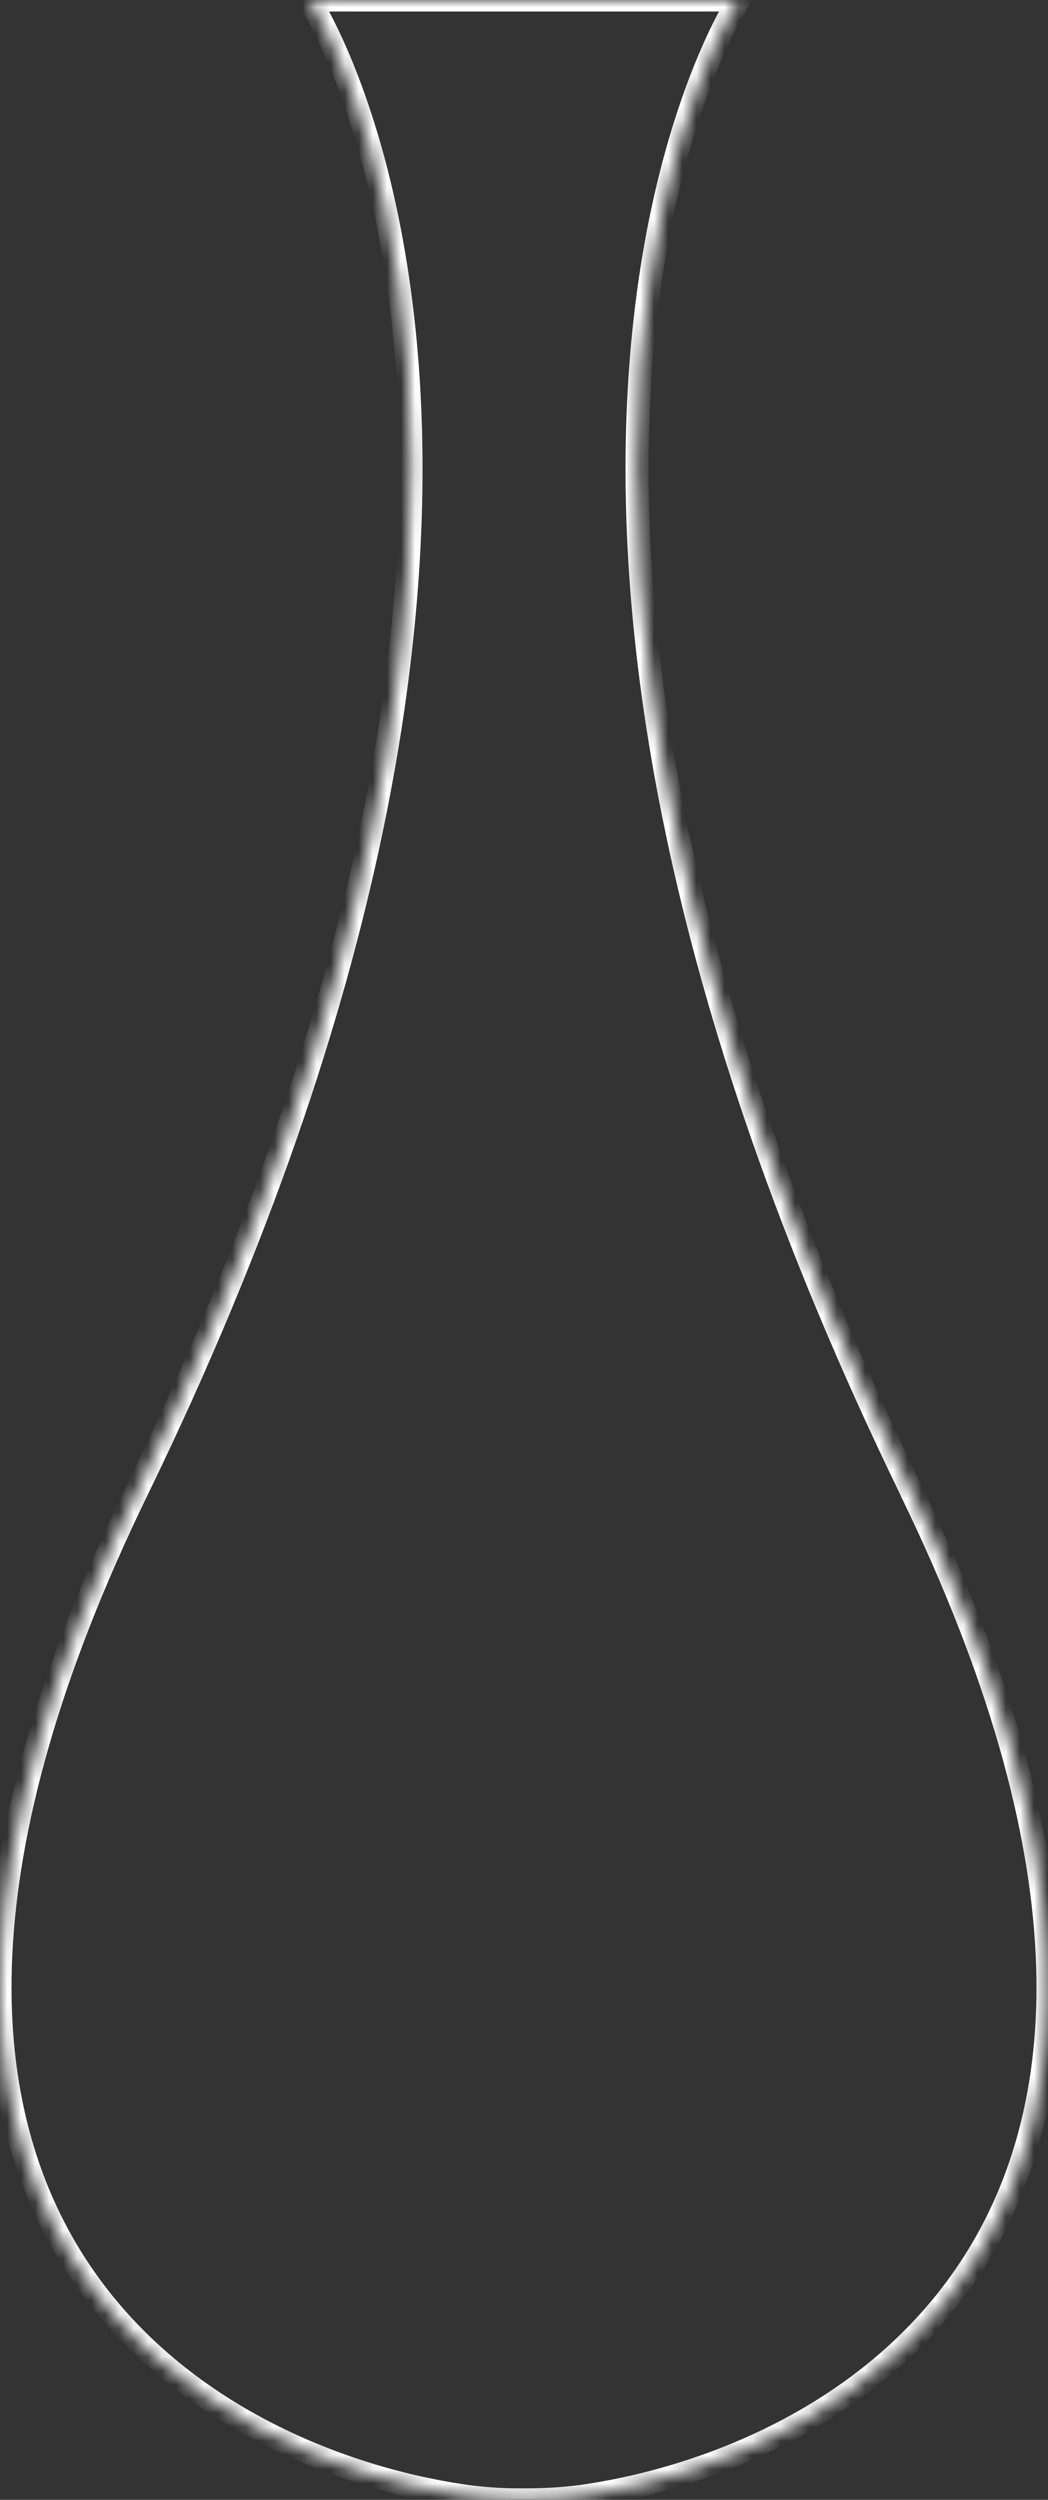 <?xml version="1.0" encoding="UTF-8"?> <svg xmlns="http://www.w3.org/2000/svg" viewBox="0 0 74.489 177.661" fill="none"><rect x="0" y="0" width="74.489" height="177.661" fill="#333333" stroke="none"/><mask id="path-1-inside-1_809_364" fill="white"><path d="M64.763 105.941C29.832 34.089 52.523 0 52.523 0H21.972C21.972 0 44.658 34.089 9.732 105.941C-15.774 158.409 14.886 174.697 32.882 177.374C34.321 177.586 35.766 177.672 37.216 177.661H37.245C37.382 177.661 37.514 177.661 37.652 177.661C39.051 177.649 40.444 177.558 41.825 177.345C59.85 174.576 90.161 158.203 64.758 105.946"></path></mask><path d="M52.523 0L53.205 0.454L54.052 -0.819H52.523V0ZM21.972 0V-0.819H20.444L21.29 0.454L21.972 0ZM9.732 105.941L10.468 106.299L10.468 106.298L9.732 105.941ZM32.882 177.374L32.762 178.184L32.763 178.184L32.882 177.374ZM37.216 177.661V176.842L37.21 176.842L37.216 177.661ZM37.652 177.661V178.48L37.659 178.48L37.652 177.661ZM41.825 177.345L41.95 178.155L41.95 178.155L41.825 177.345ZM65.5 105.583C48.088 69.768 45.066 43.427 46.361 26.087C47.008 17.414 48.736 10.981 50.292 6.731C51.071 4.605 51.807 3.024 52.344 1.98C52.613 1.458 52.832 1.071 52.982 0.816C53.057 0.689 53.115 0.596 53.153 0.535C53.172 0.505 53.186 0.483 53.195 0.47C53.199 0.463 53.202 0.458 53.204 0.455C53.205 0.454 53.205 0.453 53.205 0.453C53.205 0.453 53.205 0.453 53.205 0.453C53.205 0.453 53.205 0.454 52.523 0C51.842 -0.454 51.841 -0.453 51.841 -0.452C51.841 -0.452 51.84 -0.451 51.839 -0.45C51.838 -0.448 51.837 -0.446 51.835 -0.443C51.831 -0.437 51.826 -0.429 51.82 -0.42C51.807 -0.4 51.789 -0.372 51.766 -0.335C51.72 -0.262 51.655 -0.156 51.572 -0.016C51.407 0.265 51.172 0.68 50.889 1.23C50.321 2.331 49.558 3.975 48.755 6.167C47.148 10.554 45.387 17.134 44.728 25.965C43.409 43.632 46.507 70.261 64.027 106.299L65.5 105.583ZM52.523 -0.819H21.972V0.819H52.523V-0.819ZM21.972 0C21.29 0.454 21.29 0.453 21.29 0.453C21.29 0.453 21.29 0.453 21.29 0.453C21.29 0.453 21.291 0.454 21.292 0.455C21.293 0.458 21.296 0.463 21.301 0.469C21.31 0.483 21.324 0.505 21.343 0.535C21.38 0.596 21.438 0.689 21.513 0.816C21.663 1.07 21.882 1.458 22.151 1.98C22.688 3.024 23.424 4.605 24.202 6.731C25.759 10.981 27.486 17.414 28.133 26.087C29.426 43.427 26.404 69.768 8.996 105.583L10.468 106.298C27.985 70.261 31.084 43.632 29.765 25.965C29.107 17.134 27.346 10.554 25.74 6.168C24.937 3.975 24.173 2.332 23.606 1.23C23.323 0.68 23.089 0.265 22.923 -0.016C22.841 -0.156 22.775 -0.262 22.729 -0.335C22.707 -0.372 22.689 -0.4 22.676 -0.42C22.669 -0.429 22.664 -0.437 22.661 -0.443C22.659 -0.446 22.657 -0.448 22.656 -0.45C22.656 -0.451 22.655 -0.452 22.655 -0.452C22.654 -0.453 22.654 -0.454 21.972 0ZM8.996 105.583C-3.822 131.95 -2.634 149.46 4.296 160.757C11.198 172.009 23.636 176.826 32.762 178.184L33.002 176.564C24.132 175.245 12.242 170.58 5.692 159.901C-0.831 149.268 -2.22 132.4 10.468 106.299L8.996 105.583ZM32.763 178.184C34.248 178.403 35.736 178.491 37.223 178.48L37.21 176.842C35.796 176.853 34.394 176.77 33.001 176.564L32.763 178.184ZM37.216 178.48H37.245V176.842H37.216V178.48ZM37.245 178.48C37.245 178.48 37.245 178.48 37.246 178.48C37.246 178.48 37.246 178.48 37.246 178.48C37.247 178.48 37.247 178.48 37.247 178.48C37.247 178.48 37.248 178.48 37.248 178.48C37.248 178.48 37.249 178.48 37.249 178.48C37.249 178.48 37.249 178.48 37.25 178.48C37.25 178.48 37.25 178.48 37.25 178.48C37.251 178.48 37.251 178.48 37.251 178.48C37.252 178.48 37.252 178.48 37.252 178.48C37.252 178.48 37.253 178.48 37.253 178.48C37.253 178.48 37.253 178.48 37.254 178.48C37.254 178.48 37.254 178.48 37.254 178.48C37.255 178.48 37.255 178.48 37.255 178.48C37.256 178.48 37.256 178.48 37.256 178.48C37.256 178.48 37.257 178.48 37.257 178.48C37.257 178.48 37.257 178.48 37.258 178.48C37.258 178.48 37.258 178.48 37.258 178.48C37.259 178.48 37.259 178.48 37.259 178.48C37.26 178.48 37.26 178.48 37.26 178.48C37.26 178.48 37.261 178.48 37.261 178.48C37.261 178.48 37.261 178.48 37.262 178.48C37.262 178.48 37.262 178.48 37.263 178.48C37.263 178.48 37.263 178.48 37.263 178.48C37.264 178.48 37.264 178.48 37.264 178.48C37.264 178.48 37.265 178.48 37.265 178.48C37.265 178.48 37.265 178.48 37.266 178.48C37.266 178.48 37.266 178.48 37.267 178.48C37.267 178.48 37.267 178.48 37.267 178.48C37.268 178.48 37.268 178.48 37.268 178.48C37.268 178.48 37.269 178.48 37.269 178.48C37.269 178.48 37.269 178.48 37.27 178.48C37.27 178.48 37.27 178.48 37.271 178.48C37.271 178.48 37.271 178.48 37.271 178.48C37.272 178.48 37.272 178.48 37.272 178.48C37.272 178.48 37.273 178.48 37.273 178.48C37.273 178.48 37.273 178.48 37.274 178.48C37.274 178.48 37.274 178.48 37.275 178.48C37.275 178.48 37.275 178.48 37.275 178.48C37.276 178.48 37.276 178.48 37.276 178.48C37.276 178.48 37.277 178.48 37.277 178.48C37.277 178.48 37.277 178.48 37.278 178.48C37.278 178.48 37.278 178.48 37.279 178.48C37.279 178.48 37.279 178.48 37.279 178.48C37.28 178.48 37.28 178.48 37.28 178.48C37.28 178.48 37.281 178.48 37.281 178.48C37.281 178.48 37.281 178.48 37.282 178.48C37.282 178.48 37.282 178.48 37.283 178.48C37.283 178.48 37.283 178.48 37.283 178.48C37.284 178.48 37.284 178.48 37.284 178.48C37.284 178.48 37.285 178.48 37.285 178.48C37.285 178.48 37.285 178.48 37.286 178.48C37.286 178.48 37.286 178.48 37.287 178.48C37.287 178.48 37.287 178.48 37.287 178.48C37.288 178.48 37.288 178.48 37.288 178.48C37.288 178.48 37.289 178.48 37.289 178.48C37.289 178.48 37.289 178.48 37.29 178.48C37.29 178.48 37.29 178.48 37.291 178.48C37.291 178.48 37.291 178.48 37.291 178.48C37.292 178.48 37.292 178.48 37.292 178.48C37.292 178.48 37.293 178.48 37.293 178.48C37.293 178.48 37.293 178.48 37.294 178.48C37.294 178.48 37.294 178.48 37.295 178.48C37.295 178.48 37.295 178.48 37.295 178.48C37.296 178.48 37.296 178.48 37.296 178.48C37.296 178.48 37.297 178.48 37.297 178.48C37.297 178.48 37.297 178.48 37.298 178.48C37.298 178.48 37.298 178.48 37.299 178.48C37.299 178.48 37.299 178.48 37.299 178.48C37.3 178.48 37.3 178.48 37.3 178.48C37.3 178.48 37.301 178.48 37.301 178.48C37.301 178.48 37.301 178.48 37.302 178.48C37.302 178.48 37.302 178.48 37.303 178.48C37.303 178.48 37.303 178.48 37.303 178.48C37.304 178.48 37.304 178.48 37.304 178.48C37.304 178.48 37.305 178.48 37.305 178.48C37.305 178.48 37.305 178.48 37.306 178.48C37.306 178.48 37.306 178.48 37.307 178.48C37.307 178.48 37.307 178.48 37.307 178.48C37.308 178.48 37.308 178.48 37.308 178.48C37.308 178.48 37.309 178.48 37.309 178.48C37.309 178.48 37.309 178.48 37.31 178.48C37.31 178.48 37.31 178.48 37.311 178.48C37.311 178.48 37.311 178.48 37.311 178.48C37.312 178.48 37.312 178.48 37.312 178.48C37.312 178.48 37.313 178.48 37.313 178.48C37.313 178.48 37.313 178.48 37.314 178.48C37.314 178.48 37.314 178.48 37.315 178.48C37.315 178.48 37.315 178.48 37.315 178.48C37.316 178.48 37.316 178.48 37.316 178.48C37.316 178.48 37.317 178.48 37.317 178.48C37.317 178.48 37.317 178.48 37.318 178.48C37.318 178.48 37.318 178.48 37.318 178.48C37.319 178.48 37.319 178.48 37.319 178.48C37.32 178.48 37.32 178.48 37.32 178.48C37.32 178.48 37.321 178.48 37.321 178.48C37.321 178.48 37.321 178.48 37.322 178.48C37.322 178.48 37.322 178.48 37.322 178.48C37.323 178.48 37.323 178.48 37.323 178.48C37.324 178.48 37.324 178.48 37.324 178.48C37.324 178.48 37.325 178.48 37.325 178.48C37.325 178.48 37.325 178.48 37.326 178.48C37.326 178.48 37.326 178.48 37.326 178.48C37.327 178.48 37.327 178.48 37.327 178.48C37.328 178.48 37.328 178.48 37.328 178.48C37.328 178.48 37.329 178.48 37.329 178.48C37.329 178.48 37.329 178.48 37.33 178.48C37.33 178.48 37.33 178.48 37.33 178.48C37.331 178.48 37.331 178.48 37.331 178.48C37.331 178.48 37.332 178.48 37.332 178.48C37.332 178.48 37.333 178.48 37.333 178.48C37.333 178.48 37.333 178.48 37.334 178.48C37.334 178.48 37.334 178.48 37.334 178.48C37.335 178.48 37.335 178.48 37.335 178.48C37.335 178.48 37.336 178.48 37.336 178.48C37.336 178.48 37.337 178.48 37.337 178.48C37.337 178.48 37.337 178.48 37.338 178.48C37.338 178.48 37.338 178.48 37.338 178.48C37.339 178.48 37.339 178.48 37.339 178.48C37.339 178.48 37.34 178.48 37.34 178.48C37.34 178.48 37.34 178.48 37.341 178.48C37.341 178.48 37.341 178.48 37.342 178.48C37.342 178.48 37.342 178.48 37.342 178.48C37.343 178.48 37.343 178.48 37.343 178.48C37.343 178.48 37.344 178.48 37.344 178.48C37.344 178.48 37.344 178.48 37.345 178.48C37.345 178.48 37.345 178.48 37.346 178.48C37.346 178.48 37.346 178.48 37.346 178.48C37.347 178.48 37.347 178.48 37.347 178.48C37.347 178.48 37.348 178.48 37.348 178.48C37.348 178.48 37.348 178.48 37.349 178.48C37.349 178.48 37.349 178.48 37.349 178.48C37.35 178.48 37.35 178.48 37.35 178.48C37.351 178.48 37.351 178.48 37.351 178.48C37.351 178.48 37.352 178.48 37.352 178.48C37.352 178.48 37.352 178.48 37.353 178.48C37.353 178.48 37.353 178.48 37.353 178.48C37.354 178.48 37.354 178.48 37.354 178.48C37.355 178.48 37.355 178.48 37.355 178.48C37.355 178.48 37.356 178.48 37.356 178.48C37.356 178.48 37.356 178.48 37.357 178.48C37.357 178.48 37.357 178.48 37.357 178.48C37.358 178.48 37.358 178.48 37.358 178.48C37.358 178.48 37.359 178.48 37.359 178.48C37.359 178.48 37.36 178.48 37.36 178.48C37.36 178.48 37.36 178.48 37.361 178.48C37.361 178.48 37.361 178.48 37.361 178.48C37.362 178.48 37.362 178.48 37.362 178.48C37.362 178.48 37.363 178.48 37.363 178.48C37.363 178.48 37.364 178.48 37.364 178.48C37.364 178.48 37.364 178.48 37.365 178.48C37.365 178.48 37.365 178.48 37.365 178.48C37.366 178.48 37.366 178.48 37.366 178.48C37.366 178.48 37.367 178.48 37.367 178.48C37.367 178.48 37.367 178.48 37.368 178.48C37.368 178.48 37.368 178.48 37.369 178.48C37.369 178.48 37.369 178.48 37.369 178.48C37.37 178.48 37.37 178.48 37.37 178.48C37.37 178.48 37.371 178.48 37.371 178.48C37.371 178.48 37.371 178.48 37.372 178.48C37.372 178.48 37.372 178.48 37.372 178.48C37.373 178.48 37.373 178.48 37.373 178.48C37.374 178.48 37.374 178.48 37.374 178.48C37.374 178.48 37.375 178.48 37.375 178.48C37.375 178.48 37.375 178.48 37.376 178.48C37.376 178.48 37.376 178.48 37.376 178.48C37.377 178.48 37.377 178.48 37.377 178.48C37.377 178.48 37.378 178.48 37.378 178.48C37.378 178.48 37.379 178.48 37.379 178.48C37.379 178.48 37.379 178.48 37.38 178.48C37.38 178.48 37.38 178.48 37.38 178.48C37.381 178.48 37.381 178.48 37.381 178.48C37.381 178.48 37.382 178.48 37.382 178.48C37.382 178.48 37.383 178.48 37.383 178.48C37.383 178.48 37.383 178.48 37.384 178.48C37.384 178.48 37.384 178.48 37.384 178.48C37.385 178.48 37.385 178.48 37.385 178.48C37.385 178.48 37.386 178.48 37.386 178.48C37.386 178.48 37.386 178.48 37.387 178.48C37.387 178.48 37.387 178.48 37.388 178.48C37.388 178.48 37.388 178.48 37.388 178.48C37.389 178.48 37.389 178.48 37.389 178.48C37.389 178.48 37.39 178.48 37.39 178.48C37.39 178.48 37.39 178.48 37.391 178.48C37.391 178.48 37.391 178.48 37.391 178.48C37.392 178.48 37.392 178.48 37.392 178.48C37.393 178.48 37.393 178.48 37.393 178.48C37.393 178.48 37.394 178.48 37.394 178.48C37.394 178.48 37.394 178.48 37.395 178.48C37.395 178.48 37.395 178.48 37.395 178.48C37.396 178.48 37.396 178.48 37.396 178.48C37.396 178.48 37.397 178.48 37.397 178.48C37.397 178.48 37.398 178.48 37.398 178.48C37.398 178.48 37.398 178.48 37.399 178.48C37.399 178.48 37.399 178.48 37.399 178.48C37.4 178.48 37.4 178.48 37.4 178.48C37.4 178.48 37.401 178.48 37.401 178.48C37.401 178.48 37.401 178.48 37.402 178.48C37.402 178.48 37.402 178.48 37.403 178.48C37.403 178.48 37.403 178.48 37.403 178.48C37.404 178.48 37.404 178.48 37.404 178.48C37.404 178.48 37.405 178.48 37.405 178.48C37.405 178.48 37.405 178.48 37.406 178.48C37.406 178.48 37.406 178.48 37.406 178.48C37.407 178.48 37.407 178.48 37.407 178.48C37.408 178.48 37.408 178.48 37.408 178.48C37.408 178.48 37.409 178.48 37.409 178.48C37.409 178.48 37.409 178.48 37.41 178.48C37.41 178.48 37.41 178.48 37.41 178.48C37.411 178.48 37.411 178.48 37.411 178.48C37.411 178.48 37.412 178.48 37.412 178.48C37.412 178.48 37.413 178.48 37.413 178.48C37.413 178.48 37.413 178.48 37.414 178.48C37.414 178.48 37.414 178.48 37.414 178.48C37.415 178.48 37.415 178.48 37.415 178.48C37.415 178.48 37.416 178.48 37.416 178.48C37.416 178.48 37.417 178.48 37.417 178.48C37.417 178.48 37.417 178.48 37.418 178.48C37.418 178.48 37.418 178.48 37.418 178.48C37.419 178.48 37.419 178.48 37.419 178.48C37.419 178.48 37.42 178.48 37.42 178.48C37.42 178.48 37.42 178.48 37.421 178.48C37.421 178.48 37.421 178.48 37.422 178.48C37.422 178.48 37.422 178.48 37.422 178.48C37.423 178.48 37.423 178.48 37.423 178.48C37.423 178.48 37.424 178.48 37.424 178.48C37.424 178.48 37.424 178.48 37.425 178.48C37.425 178.48 37.425 178.48 37.425 178.48C37.426 178.48 37.426 178.48 37.426 178.48C37.427 178.48 37.427 178.48 37.427 178.48C37.427 178.48 37.428 178.48 37.428 178.48C37.428 178.48 37.428 178.48 37.429 178.48C37.429 178.48 37.429 178.48 37.429 178.48C37.43 178.48 37.43 178.48 37.43 178.48C37.43 178.48 37.431 178.48 37.431 178.48C37.431 178.48 37.432 178.48 37.432 178.48C37.432 178.48 37.432 178.48 37.433 178.48C37.433 178.48 37.433 178.48 37.433 178.48C37.434 178.48 37.434 178.48 37.434 178.48C37.434 178.48 37.435 178.48 37.435 178.48C37.435 178.48 37.435 178.48 37.436 178.48C37.436 178.48 37.436 178.48 37.437 178.48C37.437 178.48 37.437 178.48 37.437 178.48C37.438 178.48 37.438 178.48 37.438 178.48C37.438 178.48 37.439 178.48 37.439 178.48C37.439 178.48 37.439 178.48 37.44 178.48C37.44 178.48 37.44 178.48 37.44 178.48C37.441 178.48 37.441 178.48 37.441 178.48C37.442 178.48 37.442 178.48 37.442 178.48C37.442 178.48 37.443 178.48 37.443 178.48C37.443 178.48 37.443 178.48 37.444 178.48C37.444 178.48 37.444 178.48 37.444 178.48C37.445 178.48 37.445 178.48 37.445 178.48C37.445 178.48 37.446 178.48 37.446 178.48C37.446 178.48 37.447 178.48 37.447 178.48C37.447 178.48 37.447 178.48 37.448 178.48C37.448 178.48 37.448 178.48 37.448 178.48C37.449 178.48 37.449 178.48 37.449 178.48C37.449 178.48 37.45 178.48 37.45 178.48C37.45 178.48 37.45 178.48 37.451 178.48C37.451 178.48 37.451 178.48 37.452 178.48C37.452 178.48 37.452 178.48 37.452 178.48C37.453 178.48 37.453 178.48 37.453 178.48C37.453 178.48 37.454 178.48 37.454 178.48C37.454 178.48 37.454 178.48 37.455 178.48C37.455 178.48 37.455 178.48 37.455 178.48C37.456 178.48 37.456 178.48 37.456 178.48C37.457 178.48 37.457 178.48 37.457 178.48C37.457 178.48 37.458 178.48 37.458 178.48C37.458 178.48 37.458 178.48 37.459 178.48C37.459 178.48 37.459 178.48 37.459 178.48C37.46 178.48 37.46 178.48 37.46 178.48C37.46 178.48 37.461 178.48 37.461 178.48C37.461 178.48 37.462 178.48 37.462 178.48C37.462 178.48 37.462 178.48 37.463 178.48C37.463 178.48 37.463 178.48 37.463 178.48C37.464 178.48 37.464 178.48 37.464 178.48C37.464 178.48 37.465 178.48 37.465 178.48C37.465 178.48 37.465 178.48 37.466 178.48C37.466 178.48 37.466 178.48 37.467 178.48C37.467 178.48 37.467 178.48 37.467 178.48C37.468 178.48 37.468 178.48 37.468 178.48C37.468 178.48 37.469 178.48 37.469 178.48C37.469 178.48 37.469 178.48 37.47 178.48C37.47 178.48 37.47 178.48 37.47 178.48C37.471 178.48 37.471 178.48 37.471 178.48C37.472 178.48 37.472 178.48 37.472 178.48C37.472 178.48 37.473 178.48 37.473 178.48C37.473 178.48 37.473 178.48 37.474 178.48C37.474 178.48 37.474 178.48 37.474 178.48C37.475 178.48 37.475 178.48 37.475 178.48C37.475 178.48 37.476 178.48 37.476 178.48C37.476 178.48 37.477 178.48 37.477 178.48C37.477 178.48 37.477 178.48 37.478 178.48C37.478 178.48 37.478 178.48 37.478 178.48C37.479 178.48 37.479 178.48 37.479 178.48C37.479 178.48 37.48 178.48 37.48 178.48C37.48 178.48 37.48 178.48 37.481 178.48C37.481 178.48 37.481 178.48 37.482 178.48C37.482 178.48 37.482 178.48 37.482 178.48C37.483 178.48 37.483 178.48 37.483 178.48C37.483 178.48 37.484 178.48 37.484 178.48C37.484 178.48 37.484 178.48 37.485 178.48C37.485 178.48 37.485 178.48 37.485 178.48C37.486 178.48 37.486 178.48 37.486 178.48C37.487 178.48 37.487 178.48 37.487 178.48C37.487 178.48 37.488 178.48 37.488 178.48C37.488 178.48 37.488 178.48 37.489 178.48C37.489 178.48 37.489 178.48 37.489 178.48C37.49 178.48 37.49 178.48 37.49 178.48C37.49 178.48 37.491 178.48 37.491 178.48C37.491 178.48 37.492 178.48 37.492 178.48C37.492 178.48 37.492 178.48 37.493 178.48C37.493 178.48 37.493 178.48 37.493 178.48C37.494 178.48 37.494 178.48 37.494 178.48C37.494 178.48 37.495 178.48 37.495 178.48C37.495 178.48 37.495 178.48 37.496 178.48C37.496 178.48 37.496 178.48 37.497 178.48C37.497 178.48 37.497 178.48 37.497 178.48C37.498 178.48 37.498 178.48 37.498 178.48C37.498 178.48 37.499 178.48 37.499 178.48C37.499 178.48 37.499 178.48 37.5 178.48C37.5 178.48 37.5 178.48 37.5 178.48C37.501 178.48 37.501 178.48 37.501 178.48C37.502 178.48 37.502 178.48 37.502 178.48C37.502 178.48 37.503 178.48 37.503 178.48C37.503 178.48 37.503 178.48 37.504 178.48C37.504 178.48 37.504 178.48 37.504 178.48C37.505 178.48 37.505 178.48 37.505 178.48C37.505 178.48 37.506 178.48 37.506 178.48C37.506 178.48 37.507 178.48 37.507 178.48C37.507 178.48 37.507 178.48 37.508 178.48C37.508 178.48 37.508 178.48 37.508 178.48C37.509 178.48 37.509 178.48 37.509 178.48C37.509 178.48 37.51 178.48 37.51 178.48C37.51 178.48 37.511 178.48 37.511 178.48C37.511 178.48 37.511 178.48 37.512 178.48C37.512 178.48 37.512 178.48 37.512 178.48C37.513 178.48 37.513 178.48 37.513 178.48C37.513 178.48 37.514 178.48 37.514 178.48C37.514 178.48 37.514 178.48 37.515 178.48C37.515 178.48 37.515 178.48 37.516 178.48C37.516 178.48 37.516 178.48 37.516 178.48C37.517 178.48 37.517 178.48 37.517 178.48C37.517 178.48 37.518 178.48 37.518 178.48C37.518 178.48 37.518 178.48 37.519 178.48C37.519 178.48 37.519 178.48 37.519 178.48C37.52 178.48 37.52 178.48 37.52 178.48C37.521 178.48 37.521 178.48 37.521 178.48C37.521 178.48 37.522 178.48 37.522 178.48C37.522 178.48 37.522 178.48 37.523 178.48C37.523 178.48 37.523 178.48 37.523 178.48C37.524 178.48 37.524 178.48 37.524 178.48C37.524 178.48 37.525 178.48 37.525 178.48C37.525 178.48 37.526 178.48 37.526 178.48C37.526 178.48 37.526 178.48 37.527 178.48C37.527 178.48 37.527 178.48 37.527 178.48C37.528 178.48 37.528 178.48 37.528 178.48C37.528 178.48 37.529 178.48 37.529 178.48C37.529 178.48 37.53 178.48 37.53 178.48C37.53 178.48 37.53 178.48 37.531 178.48C37.531 178.48 37.531 178.48 37.531 178.48C37.532 178.48 37.532 178.48 37.532 178.48C37.532 178.48 37.533 178.48 37.533 178.48C37.533 178.48 37.533 178.48 37.534 178.48C37.534 178.48 37.534 178.48 37.535 178.48C37.535 178.48 37.535 178.48 37.535 178.48C37.536 178.48 37.536 178.48 37.536 178.48C37.536 178.48 37.537 178.48 37.537 178.48C37.537 178.48 37.537 178.48 37.538 178.48C37.538 178.48 37.538 178.48 37.538 178.48C37.539 178.48 37.539 178.48 37.539 178.48C37.54 178.48 37.54 178.48 37.54 178.48C37.54 178.48 37.541 178.48 37.541 178.48C37.541 178.48 37.541 178.48 37.542 178.48C37.542 178.48 37.542 178.48 37.542 178.48C37.543 178.48 37.543 178.48 37.543 178.48C37.544 178.48 37.544 178.48 37.544 178.48C37.544 178.48 37.545 178.48 37.545 178.48C37.545 178.48 37.545 178.48 37.546 178.48C37.546 178.48 37.546 178.48 37.546 178.48C37.547 178.48 37.547 178.48 37.547 178.48C37.547 178.48 37.548 178.48 37.548 178.48C37.548 178.48 37.549 178.48 37.549 178.48C37.549 178.48 37.549 178.48 37.55 178.48C37.55 178.48 37.55 178.48 37.55 178.48C37.551 178.48 37.551 178.48 37.551 178.48C37.551 178.48 37.552 178.48 37.552 178.48C37.552 178.48 37.553 178.48 37.553 178.48C37.553 178.48 37.553 178.48 37.554 178.48C37.554 178.48 37.554 178.48 37.554 178.48C37.555 178.48 37.555 178.48 37.555 178.48C37.555 178.48 37.556 178.48 37.556 178.48C37.556 178.48 37.556 178.48 37.557 178.48C37.557 178.48 37.557 178.48 37.558 178.48C37.558 178.48 37.558 178.48 37.558 178.48C37.559 178.48 37.559 178.48 37.559 178.48C37.559 178.48 37.56 178.48 37.56 178.48C37.56 178.48 37.56 178.48 37.561 178.48C37.561 178.48 37.561 178.48 37.562 178.48C37.562 178.48 37.562 178.48 37.562 178.48C37.563 178.48 37.563 178.48 37.563 178.48C37.563 178.48 37.564 178.48 37.564 178.48C37.564 178.48 37.564 178.48 37.565 178.48C37.565 178.48 37.565 178.48 37.565 178.48C37.566 178.48 37.566 178.48 37.566 178.48C37.567 178.48 37.567 178.48 37.567 178.48C37.567 178.48 37.568 178.48 37.568 178.48C37.568 178.48 37.568 178.48 37.569 178.48C37.569 178.48 37.569 178.48 37.569 178.48C37.57 178.48 37.57 178.48 37.57 178.48C37.571 178.48 37.571 178.48 37.571 178.48C37.571 178.48 37.572 178.48 37.572 178.48C37.572 178.48 37.572 178.48 37.573 178.48C37.573 178.48 37.573 178.48 37.573 178.48C37.574 178.48 37.574 178.48 37.574 178.48C37.574 178.48 37.575 178.48 37.575 178.48C37.575 178.48 37.576 178.48 37.576 178.48C37.576 178.48 37.576 178.48 37.577 178.48C37.577 178.48 37.577 178.48 37.577 178.48C37.578 178.48 37.578 178.48 37.578 178.48C37.578 178.48 37.579 178.48 37.579 178.48C37.579 178.48 37.58 178.48 37.58 178.48C37.58 178.48 37.58 178.48 37.581 178.48C37.581 178.48 37.581 178.48 37.581 178.48C37.582 178.48 37.582 178.48 37.582 178.48C37.582 178.48 37.583 178.48 37.583 178.48C37.583 178.48 37.584 178.48 37.584 178.48C37.584 178.48 37.584 178.48 37.585 178.48C37.585 178.48 37.585 178.48 37.585 178.48C37.586 178.48 37.586 178.48 37.586 178.48C37.586 178.48 37.587 178.48 37.587 178.48C37.587 178.48 37.588 178.48 37.588 178.48C37.588 178.48 37.588 178.48 37.589 178.48C37.589 178.48 37.589 178.48 37.589 178.48C37.59 178.48 37.59 178.48 37.59 178.48C37.59 178.48 37.591 178.48 37.591 178.48C37.591 178.48 37.591 178.48 37.592 178.48C37.592 178.48 37.592 178.48 37.593 178.48C37.593 178.48 37.593 178.48 37.593 178.48C37.594 178.48 37.594 178.48 37.594 178.48C37.594 178.48 37.595 178.48 37.595 178.48C37.595 178.48 37.595 178.48 37.596 178.48C37.596 178.48 37.596 178.48 37.597 178.48C37.597 178.48 37.597 178.48 37.597 178.48C37.598 178.48 37.598 178.48 37.598 178.48C37.598 178.48 37.599 178.48 37.599 178.48C37.599 178.48 37.599 178.48 37.6 178.48C37.6 178.48 37.6 178.48 37.601 178.48C37.601 178.48 37.601 178.48 37.601 178.48C37.602 178.48 37.602 178.48 37.602 178.48C37.602 178.48 37.603 178.48 37.603 178.48C37.603 178.48 37.603 178.48 37.604 178.48C37.604 178.48 37.604 178.48 37.605 178.48C37.605 178.48 37.605 178.48 37.605 178.48C37.606 178.48 37.606 178.48 37.606 178.48C37.606 178.48 37.607 178.48 37.607 178.48C37.607 178.48 37.607 178.48 37.608 178.48C37.608 178.48 37.608 178.48 37.609 178.48C37.609 178.48 37.609 178.48 37.609 178.48C37.61 178.48 37.61 178.48 37.61 178.48C37.61 178.48 37.611 178.48 37.611 178.48C37.611 178.48 37.611 178.48 37.612 178.48C37.612 178.48 37.612 178.48 37.613 178.48C37.613 178.48 37.613 178.48 37.613 178.48C37.614 178.48 37.614 178.48 37.614 178.48C37.614 178.48 37.615 178.48 37.615 178.48C37.615 178.48 37.615 178.48 37.616 178.48C37.616 178.48 37.616 178.48 37.617 178.48C37.617 178.48 37.617 178.48 37.617 178.48C37.618 178.48 37.618 178.48 37.618 178.48C37.618 178.48 37.619 178.48 37.619 178.48C37.619 178.48 37.619 178.48 37.62 178.48C37.62 178.48 37.62 178.48 37.621 178.48C37.621 178.48 37.621 178.48 37.621 178.48C37.622 178.48 37.622 178.48 37.622 178.48C37.622 178.48 37.623 178.48 37.623 178.48C37.623 178.48 37.623 178.48 37.624 178.48C37.624 178.48 37.624 178.48 37.625 178.48C37.625 178.48 37.625 178.48 37.625 178.48C37.626 178.48 37.626 178.48 37.626 178.48C37.626 178.48 37.627 178.48 37.627 178.48C37.627 178.48 37.628 178.48 37.628 178.48C37.628 178.48 37.628 178.48 37.629 178.48C37.629 178.48 37.629 178.48 37.629 178.48C37.63 178.48 37.63 178.48 37.63 178.48C37.63 178.48 37.631 178.48 37.631 178.48C37.631 178.48 37.632 178.48 37.632 178.48C37.632 178.48 37.632 178.48 37.633 178.48C37.633 178.48 37.633 178.48 37.633 178.48C37.634 178.48 37.634 178.48 37.634 178.48C37.634 178.48 37.635 178.48 37.635 178.48C37.635 178.48 37.636 178.48 37.636 178.48C37.636 178.48 37.636 178.48 37.637 178.48C37.637 178.48 37.637 178.48 37.637 178.48C37.638 178.48 37.638 178.48 37.638 178.48C37.638 178.48 37.639 178.48 37.639 178.48C37.639 178.48 37.64 178.48 37.64 178.48C37.64 178.48 37.64 178.48 37.641 178.48C37.641 178.48 37.641 178.48 37.641 178.48C37.642 178.48 37.642 178.48 37.642 178.48C37.643 178.48 37.643 178.48 37.643 178.48C37.643 178.48 37.644 178.48 37.644 178.48C37.644 178.48 37.644 178.48 37.645 178.48C37.645 178.48 37.645 178.48 37.645 178.48C37.646 178.48 37.646 178.48 37.646 178.48C37.647 178.48 37.647 178.48 37.647 178.48C37.647 178.48 37.648 178.48 37.648 178.48C37.648 178.48 37.648 178.48 37.649 178.48C37.649 178.48 37.649 178.48 37.649 178.48C37.65 178.48 37.65 178.48 37.65 178.48C37.651 178.48 37.651 178.48 37.651 178.48C37.651 178.48 37.652 178.48 37.652 178.48V176.842C37.652 176.842 37.651 176.842 37.651 176.842C37.651 176.842 37.651 176.842 37.65 176.842C37.65 176.842 37.65 176.842 37.649 176.842C37.649 176.842 37.649 176.842 37.649 176.842C37.648 176.842 37.648 176.842 37.648 176.842C37.648 176.842 37.647 176.842 37.647 176.842C37.647 176.842 37.647 176.842 37.646 176.842C37.646 176.842 37.646 176.842 37.645 176.842C37.645 176.842 37.645 176.842 37.645 176.842C37.644 176.842 37.644 176.842 37.644 176.842C37.644 176.842 37.643 176.842 37.643 176.842C37.643 176.842 37.643 176.842 37.642 176.842C37.642 176.842 37.642 176.842 37.641 176.842C37.641 176.842 37.641 176.842 37.641 176.842C37.64 176.842 37.64 176.842 37.64 176.842C37.64 176.842 37.639 176.842 37.639 176.842C37.639 176.842 37.638 176.842 37.638 176.842C37.638 176.842 37.638 176.842 37.637 176.842C37.637 176.842 37.637 176.842 37.637 176.842C37.636 176.842 37.636 176.842 37.636 176.842C37.636 176.842 37.635 176.842 37.635 176.842C37.635 176.842 37.634 176.842 37.634 176.842C37.634 176.842 37.634 176.842 37.633 176.842C37.633 176.842 37.633 176.842 37.633 176.842C37.632 176.842 37.632 176.842 37.632 176.842C37.632 176.842 37.631 176.842 37.631 176.842C37.631 176.842 37.63 176.842 37.63 176.842C37.63 176.842 37.63 176.842 37.629 176.842C37.629 176.842 37.629 176.842 37.629 176.842C37.628 176.842 37.628 176.842 37.628 176.842C37.628 176.842 37.627 176.842 37.627 176.842C37.627 176.842 37.626 176.842 37.626 176.842C37.626 176.842 37.626 176.842 37.625 176.842C37.625 176.842 37.625 176.842 37.625 176.842C37.624 176.842 37.624 176.842 37.624 176.842C37.623 176.842 37.623 176.842 37.623 176.842C37.623 176.842 37.622 176.842 37.622 176.842C37.622 176.842 37.622 176.842 37.621 176.842C37.621 176.842 37.621 176.842 37.621 176.842C37.62 176.842 37.62 176.842 37.62 176.842C37.619 176.842 37.619 176.842 37.619 176.842C37.619 176.842 37.618 176.842 37.618 176.842C37.618 176.842 37.618 176.842 37.617 176.842C37.617 176.842 37.617 176.842 37.617 176.842C37.616 176.842 37.616 176.842 37.616 176.842C37.615 176.842 37.615 176.842 37.615 176.842C37.615 176.842 37.614 176.842 37.614 176.842C37.614 176.842 37.614 176.842 37.613 176.842C37.613 176.842 37.613 176.842 37.613 176.842C37.612 176.842 37.612 176.842 37.612 176.842C37.611 176.842 37.611 176.842 37.611 176.842C37.611 176.842 37.61 176.842 37.61 176.842C37.61 176.842 37.61 176.842 37.609 176.842C37.609 176.842 37.609 176.842 37.609 176.842C37.608 176.842 37.608 176.842 37.608 176.842C37.607 176.842 37.607 176.842 37.607 176.842C37.607 176.842 37.606 176.842 37.606 176.842C37.606 176.842 37.606 176.842 37.605 176.842C37.605 176.842 37.605 176.842 37.605 176.842C37.604 176.842 37.604 176.842 37.604 176.842C37.603 176.842 37.603 176.842 37.603 176.842C37.603 176.842 37.602 176.842 37.602 176.842C37.602 176.842 37.602 176.842 37.601 176.842C37.601 176.842 37.601 176.842 37.601 176.842C37.6 176.842 37.6 176.842 37.6 176.842C37.599 176.842 37.599 176.842 37.599 176.842C37.599 176.842 37.598 176.842 37.598 176.842C37.598 176.842 37.598 176.842 37.597 176.842C37.597 176.842 37.597 176.842 37.597 176.842C37.596 176.842 37.596 176.842 37.596 176.842C37.595 176.842 37.595 176.842 37.595 176.842C37.595 176.842 37.594 176.842 37.594 176.842C37.594 176.842 37.594 176.842 37.593 176.842C37.593 176.842 37.593 176.842 37.593 176.842C37.592 176.842 37.592 176.842 37.592 176.842C37.591 176.842 37.591 176.842 37.591 176.842C37.591 176.842 37.59 176.842 37.59 176.842C37.59 176.842 37.59 176.842 37.589 176.842C37.589 176.842 37.589 176.842 37.589 176.842C37.588 176.842 37.588 176.842 37.588 176.842C37.588 176.842 37.587 176.842 37.587 176.842C37.587 176.842 37.586 176.842 37.586 176.842C37.586 176.842 37.586 176.842 37.585 176.842C37.585 176.842 37.585 176.842 37.585 176.842C37.584 176.842 37.584 176.842 37.584 176.842C37.584 176.842 37.583 176.842 37.583 176.842C37.583 176.842 37.582 176.842 37.582 176.842C37.582 176.842 37.582 176.842 37.581 176.842C37.581 176.842 37.581 176.842 37.581 176.842C37.58 176.842 37.58 176.842 37.58 176.842C37.58 176.842 37.579 176.842 37.579 176.842C37.579 176.842 37.578 176.842 37.578 176.842C37.578 176.842 37.578 176.842 37.577 176.842C37.577 176.842 37.577 176.842 37.577 176.842C37.576 176.842 37.576 176.842 37.576 176.842C37.576 176.842 37.575 176.842 37.575 176.842C37.575 176.842 37.574 176.842 37.574 176.842C37.574 176.842 37.574 176.842 37.573 176.842C37.573 176.842 37.573 176.842 37.573 176.842C37.572 176.842 37.572 176.842 37.572 176.842C37.572 176.842 37.571 176.842 37.571 176.842C37.571 176.842 37.571 176.842 37.57 176.842C37.57 176.842 37.57 176.842 37.569 176.842C37.569 176.842 37.569 176.842 37.569 176.842C37.568 176.842 37.568 176.842 37.568 176.842C37.568 176.842 37.567 176.842 37.567 176.842C37.567 176.842 37.567 176.842 37.566 176.842C37.566 176.842 37.566 176.842 37.565 176.842C37.565 176.842 37.565 176.842 37.565 176.842C37.564 176.842 37.564 176.842 37.564 176.842C37.564 176.842 37.563 176.842 37.563 176.842C37.563 176.842 37.563 176.842 37.562 176.842C37.562 176.842 37.562 176.842 37.562 176.842C37.561 176.842 37.561 176.842 37.561 176.842C37.56 176.842 37.56 176.842 37.56 176.842C37.56 176.842 37.559 176.842 37.559 176.842C37.559 176.842 37.559 176.842 37.558 176.842C37.558 176.842 37.558 176.842 37.558 176.842C37.557 176.842 37.557 176.842 37.557 176.842C37.556 176.842 37.556 176.842 37.556 176.842C37.556 176.842 37.555 176.842 37.555 176.842C37.555 176.842 37.555 176.842 37.554 176.842C37.554 176.842 37.554 176.842 37.554 176.842C37.553 176.842 37.553 176.842 37.553 176.842C37.553 176.842 37.552 176.842 37.552 176.842C37.552 176.842 37.551 176.842 37.551 176.842C37.551 176.842 37.551 176.842 37.55 176.842C37.55 176.842 37.55 176.842 37.55 176.842C37.549 176.842 37.549 176.842 37.549 176.842C37.549 176.842 37.548 176.842 37.548 176.842C37.548 176.842 37.547 176.842 37.547 176.842C37.547 176.842 37.547 176.842 37.546 176.842C37.546 176.842 37.546 176.842 37.546 176.842C37.545 176.842 37.545 176.842 37.545 176.842C37.545 176.842 37.544 176.842 37.544 176.842C37.544 176.842 37.544 176.842 37.543 176.842C37.543 176.842 37.543 176.842 37.542 176.842C37.542 176.842 37.542 176.842 37.542 176.842C37.541 176.842 37.541 176.842 37.541 176.842C37.541 176.842 37.54 176.842 37.54 176.842C37.54 176.842 37.54 176.842 37.539 176.842C37.539 176.842 37.539 176.842 37.538 176.842C37.538 176.842 37.538 176.842 37.538 176.842C37.537 176.842 37.537 176.842 37.537 176.842C37.537 176.842 37.536 176.842 37.536 176.842C37.536 176.842 37.536 176.842 37.535 176.842C37.535 176.842 37.535 176.842 37.535 176.842C37.534 176.842 37.534 176.842 37.534 176.842C37.533 176.842 37.533 176.842 37.533 176.842C37.533 176.842 37.532 176.842 37.532 176.842C37.532 176.842 37.532 176.842 37.531 176.842C37.531 176.842 37.531 176.842 37.531 176.842C37.53 176.842 37.53 176.842 37.53 176.842C37.53 176.842 37.529 176.842 37.529 176.842C37.529 176.842 37.528 176.842 37.528 176.842C37.528 176.842 37.528 176.842 37.527 176.842C37.527 176.842 37.527 176.842 37.527 176.842C37.526 176.842 37.526 176.842 37.526 176.842C37.526 176.842 37.525 176.842 37.525 176.842C37.525 176.842 37.524 176.842 37.524 176.842C37.524 176.842 37.524 176.842 37.523 176.842C37.523 176.842 37.523 176.842 37.523 176.842C37.522 176.842 37.522 176.842 37.522 176.842C37.522 176.842 37.521 176.842 37.521 176.842C37.521 176.842 37.521 176.842 37.52 176.842C37.52 176.842 37.52 176.842 37.519 176.842C37.519 176.842 37.519 176.842 37.519 176.842C37.518 176.842 37.518 176.842 37.518 176.842C37.518 176.842 37.517 176.842 37.517 176.842C37.517 176.842 37.517 176.842 37.516 176.842C37.516 176.842 37.516 176.842 37.516 176.842C37.515 176.842 37.515 176.842 37.515 176.842C37.514 176.842 37.514 176.842 37.514 176.842C37.514 176.842 37.513 176.842 37.513 176.842C37.513 176.842 37.513 176.842 37.512 176.842C37.512 176.842 37.512 176.842 37.512 176.842C37.511 176.842 37.511 176.842 37.511 176.842C37.511 176.842 37.51 176.842 37.51 176.842C37.51 176.842 37.509 176.842 37.509 176.842C37.509 176.842 37.509 176.842 37.508 176.842C37.508 176.842 37.508 176.842 37.508 176.842C37.507 176.842 37.507 176.842 37.507 176.842C37.507 176.842 37.506 176.842 37.506 176.842C37.506 176.842 37.505 176.842 37.505 176.842C37.505 176.842 37.505 176.842 37.504 176.842C37.504 176.842 37.504 176.842 37.504 176.842C37.503 176.842 37.503 176.842 37.503 176.842C37.503 176.842 37.502 176.842 37.502 176.842C37.502 176.842 37.502 176.842 37.501 176.842C37.501 176.842 37.501 176.842 37.5 176.842C37.5 176.842 37.5 176.842 37.5 176.842C37.499 176.842 37.499 176.842 37.499 176.842C37.499 176.842 37.498 176.842 37.498 176.842C37.498 176.842 37.498 176.842 37.497 176.842C37.497 176.842 37.497 176.842 37.497 176.842C37.496 176.842 37.496 176.842 37.496 176.842C37.495 176.842 37.495 176.842 37.495 176.842C37.495 176.842 37.494 176.842 37.494 176.842C37.494 176.842 37.494 176.842 37.493 176.842C37.493 176.842 37.493 176.842 37.493 176.842C37.492 176.842 37.492 176.842 37.492 176.842C37.492 176.842 37.491 176.842 37.491 176.842C37.491 176.842 37.49 176.842 37.49 176.842C37.49 176.842 37.49 176.842 37.489 176.842C37.489 176.842 37.489 176.842 37.489 176.842C37.488 176.842 37.488 176.842 37.488 176.842C37.488 176.842 37.487 176.842 37.487 176.842C37.487 176.842 37.487 176.842 37.486 176.842C37.486 176.842 37.486 176.842 37.485 176.842C37.485 176.842 37.485 176.842 37.485 176.842C37.484 176.842 37.484 176.842 37.484 176.842C37.484 176.842 37.483 176.842 37.483 176.842C37.483 176.842 37.483 176.842 37.482 176.842C37.482 176.842 37.482 176.842 37.482 176.842C37.481 176.842 37.481 176.842 37.481 176.842C37.48 176.842 37.48 176.842 37.48 176.842C37.48 176.842 37.479 176.842 37.479 176.842C37.479 176.842 37.479 176.842 37.478 176.842C37.478 176.842 37.478 176.842 37.478 176.842C37.477 176.842 37.477 176.842 37.477 176.842C37.477 176.842 37.476 176.842 37.476 176.842C37.476 176.842 37.475 176.842 37.475 176.842C37.475 176.842 37.475 176.842 37.474 176.842C37.474 176.842 37.474 176.842 37.474 176.842C37.473 176.842 37.473 176.842 37.473 176.842C37.473 176.842 37.472 176.842 37.472 176.842C37.472 176.842 37.472 176.842 37.471 176.842C37.471 176.842 37.471 176.842 37.47 176.842C37.47 176.842 37.47 176.842 37.47 176.842C37.469 176.842 37.469 176.842 37.469 176.842C37.469 176.842 37.468 176.842 37.468 176.842C37.468 176.842 37.468 176.842 37.467 176.842C37.467 176.842 37.467 176.842 37.467 176.842C37.466 176.842 37.466 176.842 37.466 176.842C37.465 176.842 37.465 176.842 37.465 176.842C37.465 176.842 37.464 176.842 37.464 176.842C37.464 176.842 37.464 176.842 37.463 176.842C37.463 176.842 37.463 176.842 37.463 176.842C37.462 176.842 37.462 176.842 37.462 176.842C37.462 176.842 37.461 176.842 37.461 176.842C37.461 176.842 37.46 176.842 37.46 176.842C37.46 176.842 37.46 176.842 37.459 176.842C37.459 176.842 37.459 176.842 37.459 176.842C37.458 176.842 37.458 176.842 37.458 176.842C37.458 176.842 37.457 176.842 37.457 176.842C37.457 176.842 37.457 176.842 37.456 176.842C37.456 176.842 37.456 176.842 37.455 176.842C37.455 176.842 37.455 176.842 37.455 176.842C37.454 176.842 37.454 176.842 37.454 176.842C37.454 176.842 37.453 176.842 37.453 176.842C37.453 176.842 37.453 176.842 37.452 176.842C37.452 176.842 37.452 176.842 37.452 176.842C37.451 176.842 37.451 176.842 37.451 176.842C37.45 176.842 37.45 176.842 37.45 176.842C37.45 176.842 37.449 176.842 37.449 176.842C37.449 176.842 37.449 176.842 37.448 176.842C37.448 176.842 37.448 176.842 37.448 176.842C37.447 176.842 37.447 176.842 37.447 176.842C37.447 176.842 37.446 176.842 37.446 176.842C37.446 176.842 37.445 176.842 37.445 176.842C37.445 176.842 37.445 176.842 37.444 176.842C37.444 176.842 37.444 176.842 37.444 176.842C37.443 176.842 37.443 176.842 37.443 176.842C37.443 176.842 37.442 176.842 37.442 176.842C37.442 176.842 37.442 176.842 37.441 176.842C37.441 176.842 37.441 176.842 37.44 176.842C37.44 176.842 37.44 176.842 37.44 176.842C37.439 176.842 37.439 176.842 37.439 176.842C37.439 176.842 37.438 176.842 37.438 176.842C37.438 176.842 37.438 176.842 37.437 176.842C37.437 176.842 37.437 176.842 37.437 176.842C37.436 176.842 37.436 176.842 37.436 176.842C37.435 176.842 37.435 176.842 37.435 176.842C37.435 176.842 37.434 176.842 37.434 176.842C37.434 176.842 37.434 176.842 37.433 176.842C37.433 176.842 37.433 176.842 37.433 176.842C37.432 176.842 37.432 176.842 37.432 176.842C37.432 176.842 37.431 176.842 37.431 176.842C37.431 176.842 37.43 176.842 37.43 176.842C37.43 176.842 37.43 176.842 37.429 176.842C37.429 176.842 37.429 176.842 37.429 176.842C37.428 176.842 37.428 176.842 37.428 176.842C37.428 176.842 37.427 176.842 37.427 176.842C37.427 176.842 37.427 176.842 37.426 176.842C37.426 176.842 37.426 176.842 37.425 176.842C37.425 176.842 37.425 176.842 37.425 176.842C37.424 176.842 37.424 176.842 37.424 176.842C37.424 176.842 37.423 176.842 37.423 176.842C37.423 176.842 37.423 176.842 37.422 176.842C37.422 176.842 37.422 176.842 37.422 176.842C37.421 176.842 37.421 176.842 37.421 176.842C37.42 176.842 37.42 176.842 37.42 176.842C37.42 176.842 37.419 176.842 37.419 176.842C37.419 176.842 37.419 176.842 37.418 176.842C37.418 176.842 37.418 176.842 37.418 176.842C37.417 176.842 37.417 176.842 37.417 176.842C37.417 176.842 37.416 176.842 37.416 176.842C37.416 176.842 37.415 176.842 37.415 176.842C37.415 176.842 37.415 176.842 37.414 176.842C37.414 176.842 37.414 176.842 37.414 176.842C37.413 176.842 37.413 176.842 37.413 176.842C37.413 176.842 37.412 176.842 37.412 176.842C37.412 176.842 37.411 176.842 37.411 176.842C37.411 176.842 37.411 176.842 37.41 176.842C37.41 176.842 37.41 176.842 37.41 176.842C37.409 176.842 37.409 176.842 37.409 176.842C37.409 176.842 37.408 176.842 37.408 176.842C37.408 176.842 37.408 176.842 37.407 176.842C37.407 176.842 37.407 176.842 37.406 176.842C37.406 176.842 37.406 176.842 37.406 176.842C37.405 176.842 37.405 176.842 37.405 176.842C37.405 176.842 37.404 176.842 37.404 176.842C37.404 176.842 37.404 176.842 37.403 176.842C37.403 176.842 37.403 176.842 37.403 176.842C37.402 176.842 37.402 176.842 37.402 176.842C37.401 176.842 37.401 176.842 37.401 176.842C37.401 176.842 37.4 176.842 37.4 176.842C37.4 176.842 37.4 176.842 37.399 176.842C37.399 176.842 37.399 176.842 37.399 176.842C37.398 176.842 37.398 176.842 37.398 176.842C37.398 176.842 37.397 176.842 37.397 176.842C37.397 176.842 37.396 176.842 37.396 176.842C37.396 176.842 37.396 176.842 37.395 176.842C37.395 176.842 37.395 176.842 37.395 176.842C37.394 176.842 37.394 176.842 37.394 176.842C37.394 176.842 37.393 176.842 37.393 176.842C37.393 176.842 37.393 176.842 37.392 176.842C37.392 176.842 37.392 176.842 37.391 176.842C37.391 176.842 37.391 176.842 37.391 176.842C37.39 176.842 37.39 176.842 37.39 176.842C37.39 176.842 37.389 176.842 37.389 176.842C37.389 176.842 37.389 176.842 37.388 176.842C37.388 176.842 37.388 176.842 37.388 176.842C37.387 176.842 37.387 176.842 37.387 176.842C37.386 176.842 37.386 176.842 37.386 176.842C37.386 176.842 37.385 176.842 37.385 176.842C37.385 176.842 37.385 176.842 37.384 176.842C37.384 176.842 37.384 176.842 37.384 176.842C37.383 176.842 37.383 176.842 37.383 176.842C37.383 176.842 37.382 176.842 37.382 176.842C37.382 176.842 37.381 176.842 37.381 176.842C37.381 176.842 37.381 176.842 37.38 176.842C37.38 176.842 37.38 176.842 37.38 176.842C37.379 176.842 37.379 176.842 37.379 176.842C37.379 176.842 37.378 176.842 37.378 176.842C37.378 176.842 37.377 176.842 37.377 176.842C37.377 176.842 37.377 176.842 37.376 176.842C37.376 176.842 37.376 176.842 37.376 176.842C37.375 176.842 37.375 176.842 37.375 176.842C37.375 176.842 37.374 176.842 37.374 176.842C37.374 176.842 37.374 176.842 37.373 176.842C37.373 176.842 37.373 176.842 37.372 176.842C37.372 176.842 37.372 176.842 37.372 176.842C37.371 176.842 37.371 176.842 37.371 176.842C37.371 176.842 37.37 176.842 37.37 176.842C37.37 176.842 37.37 176.842 37.369 176.842C37.369 176.842 37.369 176.842 37.369 176.842C37.368 176.842 37.368 176.842 37.368 176.842C37.367 176.842 37.367 176.842 37.367 176.842C37.367 176.842 37.366 176.842 37.366 176.842C37.366 176.842 37.366 176.842 37.365 176.842C37.365 176.842 37.365 176.842 37.365 176.842C37.364 176.842 37.364 176.842 37.364 176.842C37.364 176.842 37.363 176.842 37.363 176.842C37.363 176.842 37.362 176.842 37.362 176.842C37.362 176.842 37.362 176.842 37.361 176.842C37.361 176.842 37.361 176.842 37.361 176.842C37.36 176.842 37.36 176.842 37.36 176.842C37.36 176.842 37.359 176.842 37.359 176.842C37.359 176.842 37.358 176.842 37.358 176.842C37.358 176.842 37.358 176.842 37.357 176.842C37.357 176.842 37.357 176.842 37.357 176.842C37.356 176.842 37.356 176.842 37.356 176.842C37.356 176.842 37.355 176.842 37.355 176.842C37.355 176.842 37.355 176.842 37.354 176.842C37.354 176.842 37.354 176.842 37.353 176.842C37.353 176.842 37.353 176.842 37.353 176.842C37.352 176.842 37.352 176.842 37.352 176.842C37.352 176.842 37.351 176.842 37.351 176.842C37.351 176.842 37.351 176.842 37.35 176.842C37.35 176.842 37.35 176.842 37.349 176.842C37.349 176.842 37.349 176.842 37.349 176.842C37.348 176.842 37.348 176.842 37.348 176.842C37.348 176.842 37.347 176.842 37.347 176.842C37.347 176.842 37.347 176.842 37.346 176.842C37.346 176.842 37.346 176.842 37.346 176.842C37.345 176.842 37.345 176.842 37.345 176.842C37.344 176.842 37.344 176.842 37.344 176.842C37.344 176.842 37.343 176.842 37.343 176.842C37.343 176.842 37.343 176.842 37.342 176.842C37.342 176.842 37.342 176.842 37.342 176.842C37.341 176.842 37.341 176.842 37.341 176.842C37.34 176.842 37.34 176.842 37.34 176.842C37.34 176.842 37.339 176.842 37.339 176.842C37.339 176.842 37.339 176.842 37.338 176.842C37.338 176.842 37.338 176.842 37.338 176.842C37.337 176.842 37.337 176.842 37.337 176.842C37.337 176.842 37.336 176.842 37.336 176.842C37.336 176.842 37.335 176.842 37.335 176.842C37.335 176.842 37.335 176.842 37.334 176.842C37.334 176.842 37.334 176.842 37.334 176.842C37.333 176.842 37.333 176.842 37.333 176.842C37.333 176.842 37.332 176.842 37.332 176.842C37.332 176.842 37.331 176.842 37.331 176.842C37.331 176.842 37.331 176.842 37.33 176.842C37.33 176.842 37.33 176.842 37.33 176.842C37.329 176.842 37.329 176.842 37.329 176.842C37.329 176.842 37.328 176.842 37.328 176.842C37.328 176.842 37.328 176.842 37.327 176.842C37.327 176.842 37.327 176.842 37.326 176.842C37.326 176.842 37.326 176.842 37.326 176.842C37.325 176.842 37.325 176.842 37.325 176.842C37.325 176.842 37.324 176.842 37.324 176.842C37.324 176.842 37.324 176.842 37.323 176.842C37.323 176.842 37.323 176.842 37.322 176.842C37.322 176.842 37.322 176.842 37.322 176.842C37.321 176.842 37.321 176.842 37.321 176.842C37.321 176.842 37.32 176.842 37.32 176.842C37.32 176.842 37.32 176.842 37.319 176.842C37.319 176.842 37.319 176.842 37.318 176.842C37.318 176.842 37.318 176.842 37.318 176.842C37.317 176.842 37.317 176.842 37.317 176.842C37.317 176.842 37.316 176.842 37.316 176.842C37.316 176.842 37.316 176.842 37.315 176.842C37.315 176.842 37.315 176.842 37.315 176.842C37.314 176.842 37.314 176.842 37.314 176.842C37.313 176.842 37.313 176.842 37.313 176.842C37.313 176.842 37.312 176.842 37.312 176.842C37.312 176.842 37.312 176.842 37.311 176.842C37.311 176.842 37.311 176.842 37.311 176.842C37.31 176.842 37.31 176.842 37.31 176.842C37.309 176.842 37.309 176.842 37.309 176.842C37.309 176.842 37.308 176.842 37.308 176.842C37.308 176.842 37.308 176.842 37.307 176.842C37.307 176.842 37.307 176.842 37.307 176.842C37.306 176.842 37.306 176.842 37.306 176.842C37.305 176.842 37.305 176.842 37.305 176.842C37.305 176.842 37.304 176.842 37.304 176.842C37.304 176.842 37.304 176.842 37.303 176.842C37.303 176.842 37.303 176.842 37.303 176.842C37.302 176.842 37.302 176.842 37.302 176.842C37.301 176.842 37.301 176.842 37.301 176.842C37.301 176.842 37.3 176.842 37.3 176.842C37.3 176.842 37.3 176.842 37.299 176.842C37.299 176.842 37.299 176.842 37.299 176.842C37.298 176.842 37.298 176.842 37.298 176.842C37.297 176.842 37.297 176.842 37.297 176.842C37.297 176.842 37.296 176.842 37.296 176.842C37.296 176.842 37.296 176.842 37.295 176.842C37.295 176.842 37.295 176.842 37.295 176.842C37.294 176.842 37.294 176.842 37.294 176.842C37.293 176.842 37.293 176.842 37.293 176.842C37.293 176.842 37.292 176.842 37.292 176.842C37.292 176.842 37.292 176.842 37.291 176.842C37.291 176.842 37.291 176.842 37.291 176.842C37.29 176.842 37.29 176.842 37.29 176.842C37.289 176.842 37.289 176.842 37.289 176.842C37.289 176.842 37.288 176.842 37.288 176.842C37.288 176.842 37.288 176.842 37.287 176.842C37.287 176.842 37.287 176.842 37.287 176.842C37.286 176.842 37.286 176.842 37.286 176.842C37.285 176.842 37.285 176.842 37.285 176.842C37.285 176.842 37.284 176.842 37.284 176.842C37.284 176.842 37.284 176.842 37.283 176.842C37.283 176.842 37.283 176.842 37.283 176.842C37.282 176.842 37.282 176.842 37.282 176.842C37.281 176.842 37.281 176.842 37.281 176.842C37.281 176.842 37.28 176.842 37.28 176.842C37.28 176.842 37.28 176.842 37.279 176.842C37.279 176.842 37.279 176.842 37.279 176.842C37.278 176.842 37.278 176.842 37.278 176.842C37.277 176.842 37.277 176.842 37.277 176.842C37.277 176.842 37.276 176.842 37.276 176.842C37.276 176.842 37.276 176.842 37.275 176.842C37.275 176.842 37.275 176.842 37.275 176.842C37.274 176.842 37.274 176.842 37.274 176.842C37.273 176.842 37.273 176.842 37.273 176.842C37.273 176.842 37.272 176.842 37.272 176.842C37.272 176.842 37.272 176.842 37.271 176.842C37.271 176.842 37.271 176.842 37.271 176.842C37.27 176.842 37.27 176.842 37.27 176.842C37.269 176.842 37.269 176.842 37.269 176.842C37.269 176.842 37.268 176.842 37.268 176.842C37.268 176.842 37.268 176.842 37.267 176.842C37.267 176.842 37.267 176.842 37.267 176.842C37.266 176.842 37.266 176.842 37.266 176.842C37.265 176.842 37.265 176.842 37.265 176.842C37.265 176.842 37.264 176.842 37.264 176.842C37.264 176.842 37.264 176.842 37.263 176.842C37.263 176.842 37.263 176.842 37.263 176.842C37.262 176.842 37.262 176.842 37.262 176.842C37.261 176.842 37.261 176.842 37.261 176.842C37.261 176.842 37.26 176.842 37.26 176.842C37.26 176.842 37.26 176.842 37.259 176.842C37.259 176.842 37.259 176.842 37.258 176.842C37.258 176.842 37.258 176.842 37.258 176.842C37.257 176.842 37.257 176.842 37.257 176.842C37.257 176.842 37.256 176.842 37.256 176.842C37.256 176.842 37.256 176.842 37.255 176.842C37.255 176.842 37.255 176.842 37.254 176.842C37.254 176.842 37.254 176.842 37.254 176.842C37.253 176.842 37.253 176.842 37.253 176.842C37.253 176.842 37.252 176.842 37.252 176.842C37.252 176.842 37.252 176.842 37.251 176.842C37.251 176.842 37.251 176.842 37.25 176.842C37.25 176.842 37.25 176.842 37.25 176.842C37.249 176.842 37.249 176.842 37.249 176.842C37.249 176.842 37.248 176.842 37.248 176.842C37.248 176.842 37.247 176.842 37.247 176.842C37.247 176.842 37.247 176.842 37.246 176.842C37.246 176.842 37.246 176.842 37.246 176.842C37.245 176.842 37.245 176.842 37.245 176.842V178.48ZM37.659 178.48C39.088 178.468 40.522 178.374 41.95 178.155L41.701 176.536C40.366 176.741 39.013 176.831 37.645 176.842L37.659 178.48ZM41.95 178.155C51.09 176.751 63.447 171.887 70.277 160.628C77.133 149.325 78.26 131.849 65.494 105.589L64.021 106.304C76.658 132.3 75.331 149.139 68.877 159.779C62.396 170.464 50.586 175.171 41.701 176.536L41.95 178.155Z" fill="white" mask="url(#path-1-inside-1_809_364)"></path></svg> 